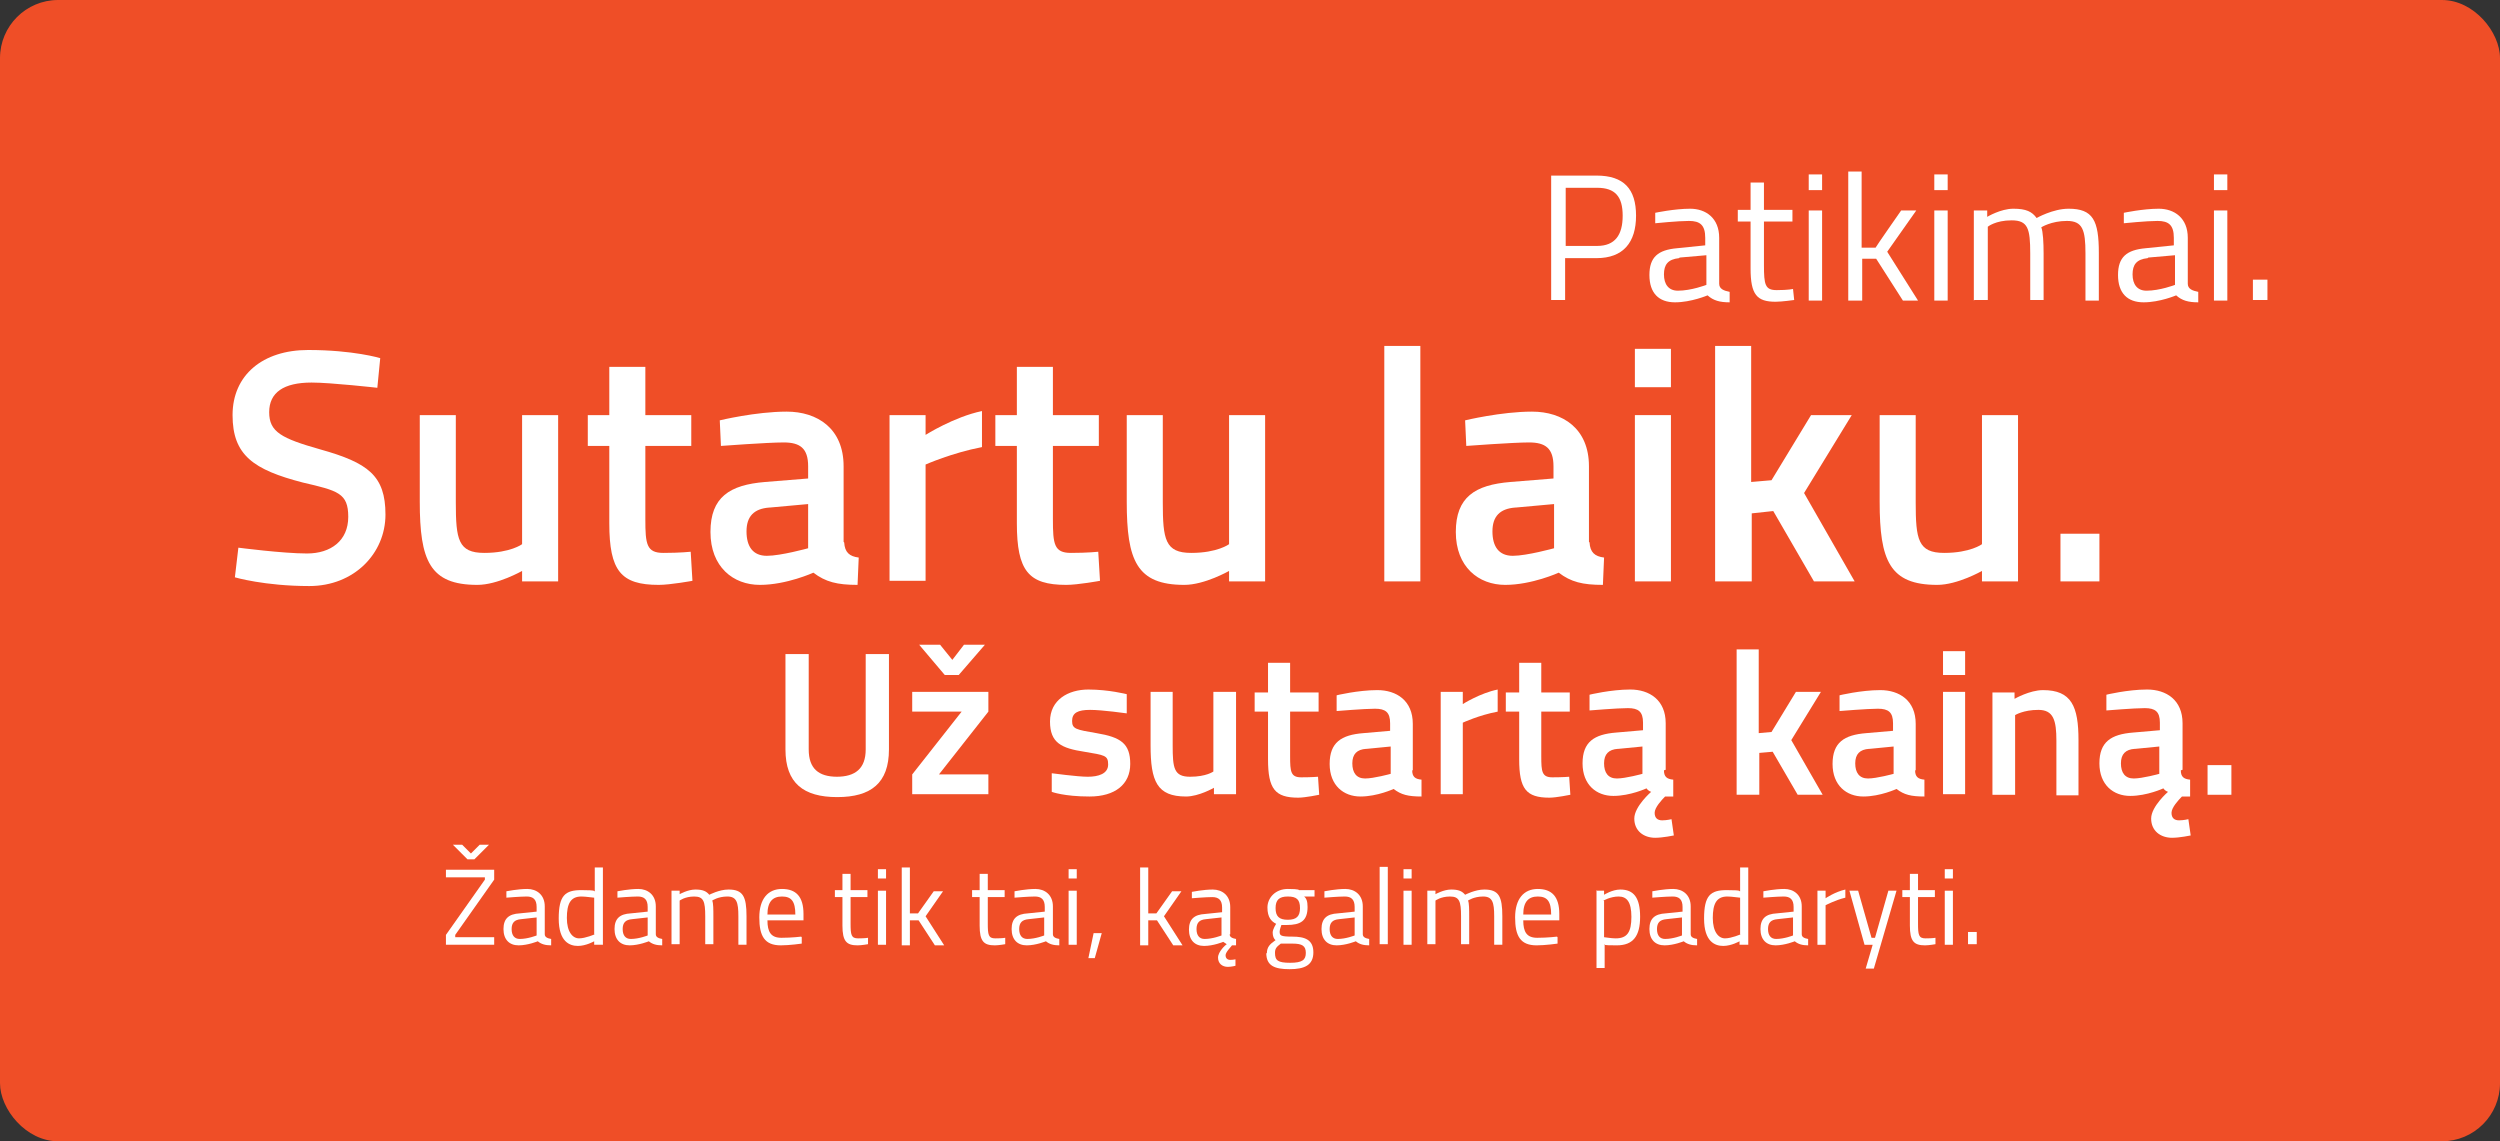 <?xml version="1.0" encoding="UTF-8"?>
<svg id="Layer_1" data-name="Layer 1" xmlns="http://www.w3.org/2000/svg" width="430" height="196.3" version="1.1" viewBox="0 0 430 196.3">
  <rect x="0" y="0" width="430" height="196.3" fill="#333333" stroke="none"/>
  <defs>
    <style>
      .cls-1 {
        fill: #ef4e27;
      }

      .cls-1, .cls-2 {
        stroke-width: 0px;
      }

      .cls-2 {
        fill: #fff;
      }
    </style>
  </defs>
  <rect class="cls-1" width="430" height="196.3" rx="10" ry="10"/>
  <g>
    <path class="cls-2" d="M269.2,44.4v7.2h-2.4v-21.4h7.8c4.7,0,6.8,2.3,6.8,6.9s-2.2,7.3-6.8,7.3h-5.4ZM274.7,42.3c3.1,0,4.4-1.9,4.4-5.2s-1.3-4.8-4.4-4.8h-5.4v10h5.4Z"/>
    <path class="cls-2" d="M295.7,48.8c0,.9.8,1.2,1.8,1.4v1.8c-1.7,0-2.8-.3-3.8-1.2,0,0-2.8,1.2-5.6,1.2s-4.4-1.6-4.4-4.7,1.5-4.3,4.7-4.6l4.9-.5v-1.3c0-2.2-.9-2.9-2.8-2.9s-5.8.4-5.8.4v-1.8c0,0,3.3-.7,6-.7s5,1.6,5,5v7.9ZM288.8,44.4c-1.9.2-2.6,1.1-2.6,2.8s.8,2.8,2.4,2.8c2.3,0,4.9-1,4.9-1v-5.1l-4.6.4Z"/>
    <path class="cls-2" d="M303.4,38.2v7.4c0,3.4.2,4.3,2.2,4.3s2.8-.2,2.8-.2l.2,1.9s-2.1.3-3.2.3c-3.2,0-4.3-1.2-4.3-5.7v-8.1h-2.2v-2h2.2v-4.7h2.3v4.7h4.9v2h-4.9Z"/>
    <path class="cls-2" d="M311.1,30h2.3v2.7h-2.3v-2.7ZM311.1,36.2h2.3v15.5h-2.3v-15.5Z"/>
    <path class="cls-2" d="M317.9,51.7v-22.2h2.3v13.1h2.4c0-.1,4.4-6.4,4.4-6.4h2.6l-5,7.1,5.3,8.4h-2.6l-4.6-7.2h-2.4v7.2h-2.3Z"/>
    <path class="cls-2" d="M332.7,30h2.3v2.7h-2.3v-2.7ZM332.7,36.2h2.3v15.5h-2.3v-15.5Z"/>
    <path class="cls-2" d="M339.5,51.7v-15.5h2.3v1.1s2.3-1.4,4.5-1.4,3.2.5,4,1.6c0,0,2.8-1.6,5.5-1.6,4.2,0,5.2,2,5.2,7.6v8.2h-2.3v-8.1c0-4.1-.5-5.6-3.2-5.6s-4.4,1.1-4.4,1.1c.3.7.4,2.7.4,4.5v8h-2.3v-8c0-4.3-.4-5.7-3.2-5.7s-4.1,1.1-4.1,1.1v12.6h-2.3Z"/>
    <path class="cls-2" d="M376.3,48.8c0,.9.8,1.2,1.8,1.4v1.8c-1.7,0-2.8-.3-3.8-1.2,0,0-2.8,1.2-5.6,1.2s-4.4-1.6-4.4-4.7,1.5-4.3,4.7-4.6l4.9-.5v-1.3c0-2.2-.9-2.9-2.8-2.9s-5.8.4-5.8.4v-1.8c0,0,3.3-.7,6-.7s5,1.6,5,5v7.9ZM369.4,44.4c-1.9.2-2.6,1.1-2.6,2.8s.8,2.8,2.4,2.8c2.3,0,4.9-1,4.9-1v-5.1l-4.6.4Z"/>
    <path class="cls-2" d="M380.8,30h2.3v2.7h-2.3v-2.7ZM380.8,36.2h2.3v15.5h-2.3v-15.5Z"/>
    <path class="cls-2" d="M387.5,48.1h2.5v3.5h-2.5v-3.5Z"/>
  </g>
  <g>
    <path class="cls-2" d="M76.7,149.6h8.3v1.7l-6.7,9.5v.4h6.7v1.3h-8.3v-1.7l6.7-9.5v-.4h-6.7v-1.3ZM77.9,145.3h1.6l1.5,1.5,1.5-1.5h1.6l-2.5,2.5h-1.2l-2.5-2.5Z"/>
    <path class="cls-2" d="M93.7,160.7c0,.5.5.7,1.1.8v1.1c-1,0-1.7-.2-2.3-.7,0,0-1.7.7-3.3.7s-2.6-1-2.6-2.8.9-2.6,2.8-2.7l2.9-.3v-.8c0-1.3-.6-1.8-1.7-1.8s-3.5.2-3.5.2v-1.1c0,0,2-.4,3.6-.4s3,1,3,3v4.7ZM89.6,158.1c-1.1.1-1.6.6-1.6,1.7s.5,1.7,1.4,1.7c1.4,0,2.9-.6,2.9-.6v-3.1l-2.7.3Z"/>
    <path class="cls-2" d="M103.6,162.5h-1.4v-.6s-1.4.8-2.8.8-3.3-.7-3.3-4.7,1.1-4.9,3.9-4.9,2,.2,2.3.2v-4.1h1.4v13.3ZM102.2,160.7v-6.3c-.3,0-1.4-.2-2.2-.2-1.9,0-2.5,1.3-2.5,3.7s1,3.5,2.1,3.5,2.7-.7,2.7-.7Z"/>
    <path class="cls-2" d="M112.8,160.7c0,.5.5.7,1.1.8v1.1c-1,0-1.7-.2-2.3-.7,0,0-1.7.7-3.3.7s-2.6-1-2.6-2.8.9-2.6,2.8-2.7l2.9-.3v-.8c0-1.3-.6-1.8-1.7-1.8s-3.5.2-3.5.2v-1.1c0,0,2-.4,3.6-.4s3,1,3,3v4.7ZM108.7,158.1c-1.1.1-1.6.6-1.6,1.7s.5,1.7,1.4,1.7c1.4,0,2.9-.6,2.9-.6v-3.1l-2.7.3Z"/>
    <path class="cls-2" d="M115.5,162.5v-9.3h1.4v.6s1.4-.8,2.7-.8,1.9.3,2.4.9c0,0,1.7-.9,3.3-.9,2.5,0,3.1,1.2,3.1,4.6v4.9h-1.4v-4.9c0-2.4-.3-3.4-1.9-3.4s-2.6.7-2.6.7c.2.4.2,1.6.2,2.7v4.8h-1.4v-4.8c0-2.6-.3-3.4-1.9-3.4s-2.5.7-2.5.7v7.5h-1.4Z"/>
    <path class="cls-2" d="M137.9,161.2v1.1s-2.1.3-3.6.3c-2.8,0-3.7-1.6-3.7-4.8s1.5-4.9,3.9-4.9,3.7,1.3,3.7,4.3v1.1h-6.2c0,2,.6,3,2.4,3s3.4-.2,3.4-.2ZM136.8,157.3c0-2.3-.7-3.1-2.3-3.1s-2.5.9-2.5,3.1h4.8Z"/>
    <path class="cls-2" d="M146.3,154.4v4.4c0,2,.1,2.6,1.3,2.6s1.7-.1,1.7-.1v1.1c0,0-1.1.2-1.8.2-1.9,0-2.6-.7-2.6-3.4v-4.9h-1.3v-1.2h1.3v-2.8h1.4v2.8h2.9v1.2h-2.9Z"/>
    <path class="cls-2" d="M151,149.5h1.4v1.6h-1.4v-1.6ZM151,153.2h1.4v9.3h-1.4v-9.3Z"/>
    <path class="cls-2" d="M155.1,162.5v-13.3h1.4v7.9h1.4c0,0,2.7-3.8,2.7-3.8h1.6l-3,4.3,3.2,5h-1.6l-2.8-4.3h-1.5v4.3h-1.4Z"/>
    <path class="cls-2" d="M169.9,154.4v4.4c0,2,.1,2.6,1.3,2.6s1.7-.1,1.7-.1v1.1c0,0-1.1.2-1.8.2-1.9,0-2.6-.7-2.6-3.4v-4.9h-1.3v-1.2h1.3v-2.8h1.4v2.8h2.9v1.2h-2.9Z"/>
    <path class="cls-2" d="M181.1,160.7c0,.5.5.7,1.1.8v1.1c-1,0-1.7-.2-2.3-.7,0,0-1.7.7-3.3.7s-2.6-1-2.6-2.8.9-2.6,2.8-2.7l2.9-.3v-.8c0-1.3-.6-1.8-1.7-1.8s-3.5.2-3.5.2v-1.1c0,0,2-.4,3.6-.4s3,1,3,3v4.7ZM176.9,158.1c-1.1.1-1.6.6-1.6,1.7s.5,1.7,1.4,1.7c1.4,0,2.9-.6,2.9-.6v-3.1l-2.7.3Z"/>
    <path class="cls-2" d="M183.8,149.5h1.4v1.6h-1.4v-1.6ZM183.8,153.2h1.4v9.3h-1.4v-9.3Z"/>
    <path class="cls-2" d="M188,160.5h1.5l-1.2,4.3h-1.1l.9-4.3Z"/>
    <path class="cls-2" d="M196.1,162.5v-13.3h1.4v7.9h1.4c0,0,2.7-3.8,2.7-3.8h1.6l-3,4.3,3.2,5h-1.6l-2.8-4.3h-1.5v4.3h-1.4Z"/>
    <path class="cls-2" d="M211.5,160.7c0,.5.5.7,1.1.8v1.1c-.3,0-.5,0-.7,0-.3.4-1.1,1.2-1.1,1.7s.3.8.8.8.9-.1.9-.1v1.1c.1,0-.7.2-1.3.2-1,0-1.7-.6-1.7-1.6s1.3-2.2,1.5-2.3c-.2-.1-.4-.3-.6-.4,0,0-1.7.7-3.3.7s-2.6-1-2.6-2.8.9-2.6,2.8-2.7l2.9-.3v-.8c0-1.3-.6-1.8-1.7-1.8s-3.5.2-3.5.2v-1.1c0,0,2-.4,3.6-.4s3,1,3,3v4.7ZM207.4,158.1c-1.1.1-1.6.6-1.6,1.7s.5,1.7,1.4,1.7c1.4,0,2.9-.6,2.9-.6v-3.1l-2.7.3Z"/>
    <path class="cls-2" d="M217.9,164c0-1.1.5-1.6,1.5-2.3-.3-.2-.5-.7-.5-1.3s.6-1.5.6-1.5c-.8-.4-1.5-1.1-1.5-2.8s1.4-3.2,3.5-3.2,1.9.2,1.9.2h2.7c0,0,0,1.1,0,1.1h-1.8c.4.3.6.8.6,1.8,0,2.4-1.2,3.1-3.6,3.1s-.7,0-.9,0c0,0-.3.8-.3,1.1,0,.7.1.9,2.2.9s3.6.5,3.6,2.7-1.5,2.9-4.1,2.9-4-.6-4-2.8ZM220.3,162.3c-.8.6-1,.9-1,1.6,0,1.3.5,1.7,2.6,1.7s2.7-.5,2.7-1.7-.6-1.6-2.3-1.6-2,0-2,0ZM223.6,156.2c0-1.5-.6-2-2.1-2s-2.1.6-2.1,2,.6,2,2.1,2,2.1-.6,2.1-2Z"/>
    <path class="cls-2" d="M234.4,160.7c0,.5.5.7,1.1.8v1.1c-1,0-1.7-.2-2.3-.7,0,0-1.7.7-3.3.7s-2.6-1-2.6-2.8.9-2.6,2.8-2.7l2.9-.3v-.8c0-1.3-.6-1.8-1.7-1.8s-3.5.2-3.5.2v-1.1c0,0,2-.4,3.6-.4s3,1,3,3v4.7ZM230.3,158.1c-1.1.1-1.6.6-1.6,1.7s.5,1.7,1.4,1.7c1.4,0,2.9-.6,2.9-.6v-3.1l-2.7.3Z"/>
    <path class="cls-2" d="M237.3,149.1h1.4v13.3h-1.4v-13.3Z"/>
    <path class="cls-2" d="M241.4,149.5h1.4v1.6h-1.4v-1.6ZM241.4,153.2h1.4v9.3h-1.4v-9.3Z"/>
    <path class="cls-2" d="M245.5,162.5v-9.3h1.4v.6s1.4-.8,2.7-.8,1.9.3,2.4.9c0,0,1.7-.9,3.3-.9,2.5,0,3.1,1.2,3.1,4.6v4.9h-1.4v-4.9c0-2.4-.3-3.4-1.9-3.4s-2.6.7-2.6.7c.2.4.2,1.6.2,2.7v4.8h-1.4v-4.8c0-2.6-.3-3.4-1.9-3.4s-2.5.7-2.5.7v7.5h-1.4Z"/>
    <path class="cls-2" d="M267.9,161.2v1.1s-2.1.3-3.6.3c-2.8,0-3.7-1.6-3.7-4.8s1.5-4.9,3.9-4.9,3.7,1.3,3.7,4.3v1.1h-6.2c0,2,.6,3,2.4,3s3.4-.2,3.4-.2ZM266.8,157.3c0-2.3-.7-3.1-2.3-3.1s-2.5.9-2.5,3.1h4.8Z"/>
    <path class="cls-2" d="M274.5,153.2h1.4v.7s1.4-.9,2.8-.9c2.3,0,3.4,1.4,3.4,4.7s-1.2,4.9-4,4.9-1.8-.1-2.1-.2v4.1h-1.4v-13.4ZM275.9,155v6.2c.2,0,1.2.2,2,.2,2,0,2.7-1.1,2.7-3.7s-.8-3.5-2.2-3.5-2.6.7-2.6.7Z"/>
    <path class="cls-2" d="M290.8,160.7c0,.5.5.7,1.1.8v1.1c-1,0-1.7-.2-2.3-.7,0,0-1.7.7-3.3.7s-2.6-1-2.6-2.8.9-2.6,2.8-2.7l2.9-.3v-.8c0-1.3-.6-1.8-1.7-1.8s-3.5.2-3.5.2v-1.1c0,0,2-.4,3.6-.4s3,1,3,3v4.7ZM286.6,158.1c-1.1.1-1.6.6-1.6,1.7s.5,1.7,1.4,1.7c1.4,0,2.9-.6,2.9-.6v-3.1l-2.7.3Z"/>
    <path class="cls-2" d="M300.6,162.5h-1.4v-.6s-1.4.8-2.8.8-3.3-.7-3.3-4.7,1.1-4.9,3.9-4.9,2,.2,2.3.2v-4.1h1.4v13.3ZM299.3,160.7v-6.3c-.3,0-1.4-.2-2.2-.2-1.9,0-2.5,1.3-2.5,3.7s1,3.5,2.1,3.5,2.7-.7,2.7-.7Z"/>
    <path class="cls-2" d="M309.9,160.7c0,.5.5.7,1.1.8v1.1c-1,0-1.7-.2-2.3-.7,0,0-1.7.7-3.3.7s-2.6-1-2.6-2.8.9-2.6,2.8-2.7l2.9-.3v-.8c0-1.3-.6-1.8-1.7-1.8s-3.5.2-3.5.2v-1.1c0,0,2-.4,3.6-.4s3,1,3,3v4.7ZM305.7,158.1c-1.1.1-1.6.6-1.6,1.7s.5,1.7,1.4,1.7c1.4,0,2.9-.6,2.9-.6v-3.1l-2.7.3Z"/>
    <path class="cls-2" d="M312.6,153.2h1.4v1.3s1.6-1.1,3.4-1.5v1.4c-1.7.4-3.4,1.3-3.4,1.3v6.8h-1.4v-9.3Z"/>
    <path class="cls-2" d="M319.6,153.2l2.3,8.1h.6l2.3-8.1h1.4l-3.9,13.4h-1.4l1.2-4.1h-1.4l-2.6-9.3h1.4Z"/>
    <path class="cls-2" d="M329.9,154.4v4.4c0,2,.1,2.6,1.3,2.6s1.7-.1,1.7-.1v1.1c0,0-1.1.2-1.8.2-1.9,0-2.6-.7-2.6-3.4v-4.9h-1.3v-1.2h1.3v-2.8h1.4v2.8h2.9v1.2h-2.9Z"/>
    <path class="cls-2" d="M334.5,149.5h1.4v1.6h-1.4v-1.6ZM334.5,153.2h1.4v9.3h-1.4v-9.3Z"/>
    <path class="cls-2" d="M338.5,160.3h1.5v2.1h-1.5v-2.1Z"/>
  </g>
  <g>
    <path class="cls-2" d="M64.9,66.7s-8-.9-11.3-.9c-4.8,0-7.3,1.7-7.3,5.1s2.1,4.5,8.8,6.4c8.2,2.3,11.2,4.5,11.2,11.2s-5.4,12.3-13.1,12.3-12.8-1.5-12.8-1.5l.6-5.1s7.7,1,11.8,1,7.1-2.2,7.1-6.3-1.8-4.5-7.8-5.9c-8.5-2.2-12.1-4.7-12.1-11.6s5.2-11.2,13-11.2,12.4,1.4,12.4,1.4l-.5,5.1Z"/>
    <path class="cls-2" d="M96,71.4v28.6h-6.2v-1.8s-4.2,2.4-7.7,2.4c-8.2,0-9.9-4.2-9.9-14.3v-14.9h6.2v15c0,6.4.4,8.7,4.9,8.7s6.5-1.5,6.5-1.5v-22.2h6.2Z"/>
    <path class="cls-2" d="M111,76.7v12.6c0,4.3.2,5.8,3.1,5.8s4.7-.2,4.7-.2l.3,5s-3.8.7-5.8.7c-6.5,0-8.5-2.4-8.5-10.6v-13.3h-3.7v-5.3h3.7v-8.3h6.2v8.3h7.9v5.3h-7.9Z"/>
    <path class="cls-2" d="M145.2,93.3c.1,1.7.9,2.4,2.5,2.6l-.2,4.7c-3.5,0-5.5-.5-7.6-2.1,0,0-4.6,2.1-9.2,2.1s-8.5-3.1-8.5-9.1,3.3-8.1,9.4-8.6l7.4-.6v-2.1c0-3.1-1.4-4.1-4.2-4.1s-10.8.6-10.8.6l-.2-4.4s6.2-1.5,11.5-1.5,9.8,2.9,9.8,9.4v13ZM132.3,87.3c-2.6.2-3.9,1.5-3.9,4.1s1.1,4.2,3.5,4.2,7.1-1.3,7.1-1.3v-7.6l-6.6.6Z"/>
    <path class="cls-2" d="M153,71.4h6.2v3.4s4.9-3.1,9.7-4.1v6.2c-5.2,1-9.7,3-9.7,3v20h-6.2v-28.6Z"/>
    <path class="cls-2" d="M181.1,76.7v12.6c0,4.3.2,5.8,3.1,5.8s4.7-.2,4.7-.2l.3,5s-3.8.7-5.8.7c-6.5,0-8.5-2.4-8.5-10.6v-13.3h-3.7v-5.3h3.7v-8.3h6.2v8.3h7.9v5.3h-7.9Z"/>
    <path class="cls-2" d="M217.6,71.4v28.6h-6.2v-1.8s-4.2,2.4-7.7,2.4c-8.2,0-9.9-4.2-9.9-14.3v-14.9h6.2v15c0,6.4.4,8.7,4.9,8.7s6.5-1.5,6.5-1.5v-22.2h6.2Z"/>
    <path class="cls-2" d="M238.1,59.5h6.2v40.5h-6.2v-40.5Z"/>
    <path class="cls-2" d="M273.4,93.3c.1,1.7.9,2.4,2.5,2.6l-.2,4.7c-3.5,0-5.5-.5-7.6-2.1,0,0-4.6,2.1-9.2,2.1s-8.5-3.1-8.5-9.1,3.3-8.1,9.4-8.6l7.4-.6v-2.1c0-3.1-1.4-4.1-4.2-4.1s-10.8.6-10.8.6l-.2-4.4s6.2-1.5,11.5-1.5,9.8,2.9,9.8,9.4v13ZM260.6,87.3c-2.6.2-3.9,1.5-3.9,4.1s1.1,4.2,3.5,4.2,7.1-1.3,7.1-1.3v-7.6l-6.6.6Z"/>
    <path class="cls-2" d="M281.2,60h6.2v6.6h-6.2v-6.6ZM281.2,71.4h6.2v28.6h-6.2v-28.6Z"/>
    <path class="cls-2" d="M295,100v-40.5h6.2v23.4l3.5-.3,6.8-11.2h7l-8.2,13.4,8.7,15.2h-7l-7-12.1-3.7.4v11.7h-6.2Z"/>
    <path class="cls-2" d="M347.1,71.4v28.6h-6.2v-1.8s-4.2,2.4-7.7,2.4c-8.2,0-9.9-4.2-9.9-14.3v-14.9h6.2v15c0,6.4.4,8.7,4.9,8.7s6.5-1.5,6.5-1.5v-22.2h6.2Z"/>
    <path class="cls-2" d="M354.4,91.8h6.7v8.2h-6.7v-8.2Z"/>
  </g>
  <g>
    <path class="cls-2" d="M143.9,133.6c3.2,0,5-1.4,5-4.7v-16.4h4v16.4c0,5.8-3.1,8.2-8.9,8.2s-8.9-2.4-8.9-8.2v-16.4h4v16.4c0,3.3,1.7,4.7,4.9,4.7Z"/>
    <path class="cls-2" d="M156.9,119h13.1v3.4l-8.5,10.8h8.5v3.4h-13.1v-3.4l8.5-10.8h-8.5v-3.4ZM158.1,110.9h3.6l2.1,2.6,2-2.6h3.6l-4.5,5.2h-2.4l-4.4-5.2Z"/>
    <path class="cls-2" d="M193.8,122.7s-4.2-.6-6.3-.6-3.1.5-3.1,1.9.7,1.5,4.2,2.1c4.2.7,5.8,1.8,5.8,5.3s-2.6,5.6-7,5.6-6.5-.8-6.5-.8v-3.2c.1,0,4.4.6,6.2.6s3.5-.5,3.5-2.1-.6-1.6-4.1-2.2c-3.9-.6-5.9-1.5-5.9-5.2s3.1-5.5,6.6-5.5,6.6.8,6.6.8v3.2Z"/>
    <path class="cls-2" d="M212.6,119v17.6h-3.8v-1.1s-2.6,1.5-4.8,1.5c-5,0-6.1-2.6-6.1-8.8v-9.2h3.8v9.2c0,3.9.2,5.4,3,5.4s4-.9,4-.9v-13.7h3.8Z"/>
    <path class="cls-2" d="M221.9,122.3v7.8c0,2.6.1,3.6,1.9,3.6s2.9-.1,2.9-.1l.2,3.1s-2.4.5-3.6.5c-4,0-5.2-1.5-5.2-6.6v-8.2h-2.3v-3.3h2.3v-5.1h3.8v5.1h4.9v3.3h-4.9Z"/>
    <path class="cls-2" d="M242.9,132.5c0,1.1.5,1.5,1.6,1.6v2.9c-2.3,0-3.5-.3-4.8-1.3,0,0-2.8,1.3-5.7,1.3s-5.3-1.9-5.3-5.6,2-5,5.8-5.3l4.6-.4v-1.3c0-1.9-.8-2.5-2.6-2.5s-6.6.4-6.6.4v-2.7c-.1,0,3.7-.9,7-.9s6.1,1.8,6.1,5.8v8ZM235,128.8c-1.6.1-2.4.9-2.4,2.5s.7,2.6,2.2,2.6,4.4-.8,4.4-.8v-4.7l-4.1.4Z"/>
    <path class="cls-2" d="M247.8,119h3.8v2.1s3-1.9,6-2.5v3.8c-3.2.6-6,1.9-6,1.9v12.3h-3.8v-17.6Z"/>
    <path class="cls-2" d="M265.1,122.3v7.8c0,2.6.1,3.6,1.9,3.6s2.9-.1,2.9-.1l.2,3.1s-2.4.5-3.6.5c-4,0-5.2-1.5-5.2-6.6v-8.2h-2.3v-3.3h2.3v-5.1h3.8v5.1h4.9v3.3h-4.9Z"/>
    <path class="cls-2" d="M286.2,132.5c0,1.1.5,1.5,1.6,1.6v2.9c-.6,0-1,0-1.4,0-.6.6-1.8,1.9-1.8,2.8s.5,1.3,1.3,1.3,1.6-.2,1.6-.2l.4,2.8s-1.9.4-3.2.4c-2,0-3.6-1.2-3.6-3.3s2.9-4.6,2.9-4.6c-.3-.1-.6-.3-.8-.6,0,0-2.8,1.3-5.7,1.3s-5.3-1.9-5.3-5.6,2-5,5.8-5.3l4.6-.4v-1.3c0-1.9-.8-2.5-2.6-2.5s-6.6.4-6.6.4v-2.7c-.1,0,3.7-.9,7-.9s6.1,1.8,6.1,5.8v8ZM278.3,128.8c-1.6.1-2.4.9-2.4,2.5s.7,2.6,2.2,2.6,4.4-.8,4.4-.8v-4.7l-4.1.4Z"/>
    <path class="cls-2" d="M298.7,136.7v-25h3.8v14.4l2.2-.2,4.2-6.9h4.3l-5.1,8.3,5.4,9.4h-4.3l-4.3-7.4-2.3.2v7.2h-3.8Z"/>
    <path class="cls-2" d="M329.4,132.5c0,1.1.5,1.5,1.6,1.6v2.9c-2.3,0-3.5-.3-4.8-1.3,0,0-2.8,1.3-5.7,1.3s-5.3-1.9-5.3-5.6,2-5,5.8-5.3l4.6-.4v-1.3c0-1.9-.8-2.5-2.6-2.5s-6.6.4-6.6.4v-2.7c-.1,0,3.7-.9,7-.9s6.1,1.8,6.1,5.8v8ZM321.5,128.8c-1.6.1-2.4.9-2.4,2.5s.7,2.6,2.2,2.6,4.4-.8,4.4-.8v-4.7l-4.1.4Z"/>
    <path class="cls-2" d="M334.2,112h3.8v4.1h-3.8v-4.1ZM334.2,119h3.8v17.6h-3.8v-17.6Z"/>
    <path class="cls-2" d="M342.7,136.7v-17.6h3.8v1.1s2.6-1.5,4.9-1.5c4.9,0,6.1,2.8,6.1,8.6v9.5h-3.8v-9.4c0-3.5-.5-5.3-3.1-5.3s-4,.9-4,.9v13.7h-3.8Z"/>
    <path class="cls-2" d="M375.1,132.5c0,1.1.5,1.5,1.6,1.6v2.9c-.6,0-1,0-1.4,0-.6.6-1.8,1.9-1.8,2.8s.5,1.3,1.3,1.3,1.6-.2,1.6-.2l.4,2.8s-1.9.4-3.2.4c-2,0-3.6-1.2-3.6-3.3s2.9-4.6,2.9-4.6c-.3-.1-.6-.3-.8-.6,0,0-2.8,1.3-5.7,1.3s-5.3-1.9-5.3-5.6,2-5,5.8-5.3l4.6-.4v-1.3c0-1.9-.8-2.5-2.6-2.5s-6.6.4-6.6.4v-2.7c-.1,0,3.7-.9,7-.9s6.1,1.8,6.1,5.8v8ZM367.2,128.8c-1.6.1-2.4.9-2.4,2.5s.7,2.6,2.2,2.6,4.4-.8,4.4-.8v-4.7l-4.1.4Z"/>
    <path class="cls-2" d="M379.7,131.6h4.1v5.1h-4.1v-5.1Z"/>
  </g>
</svg>